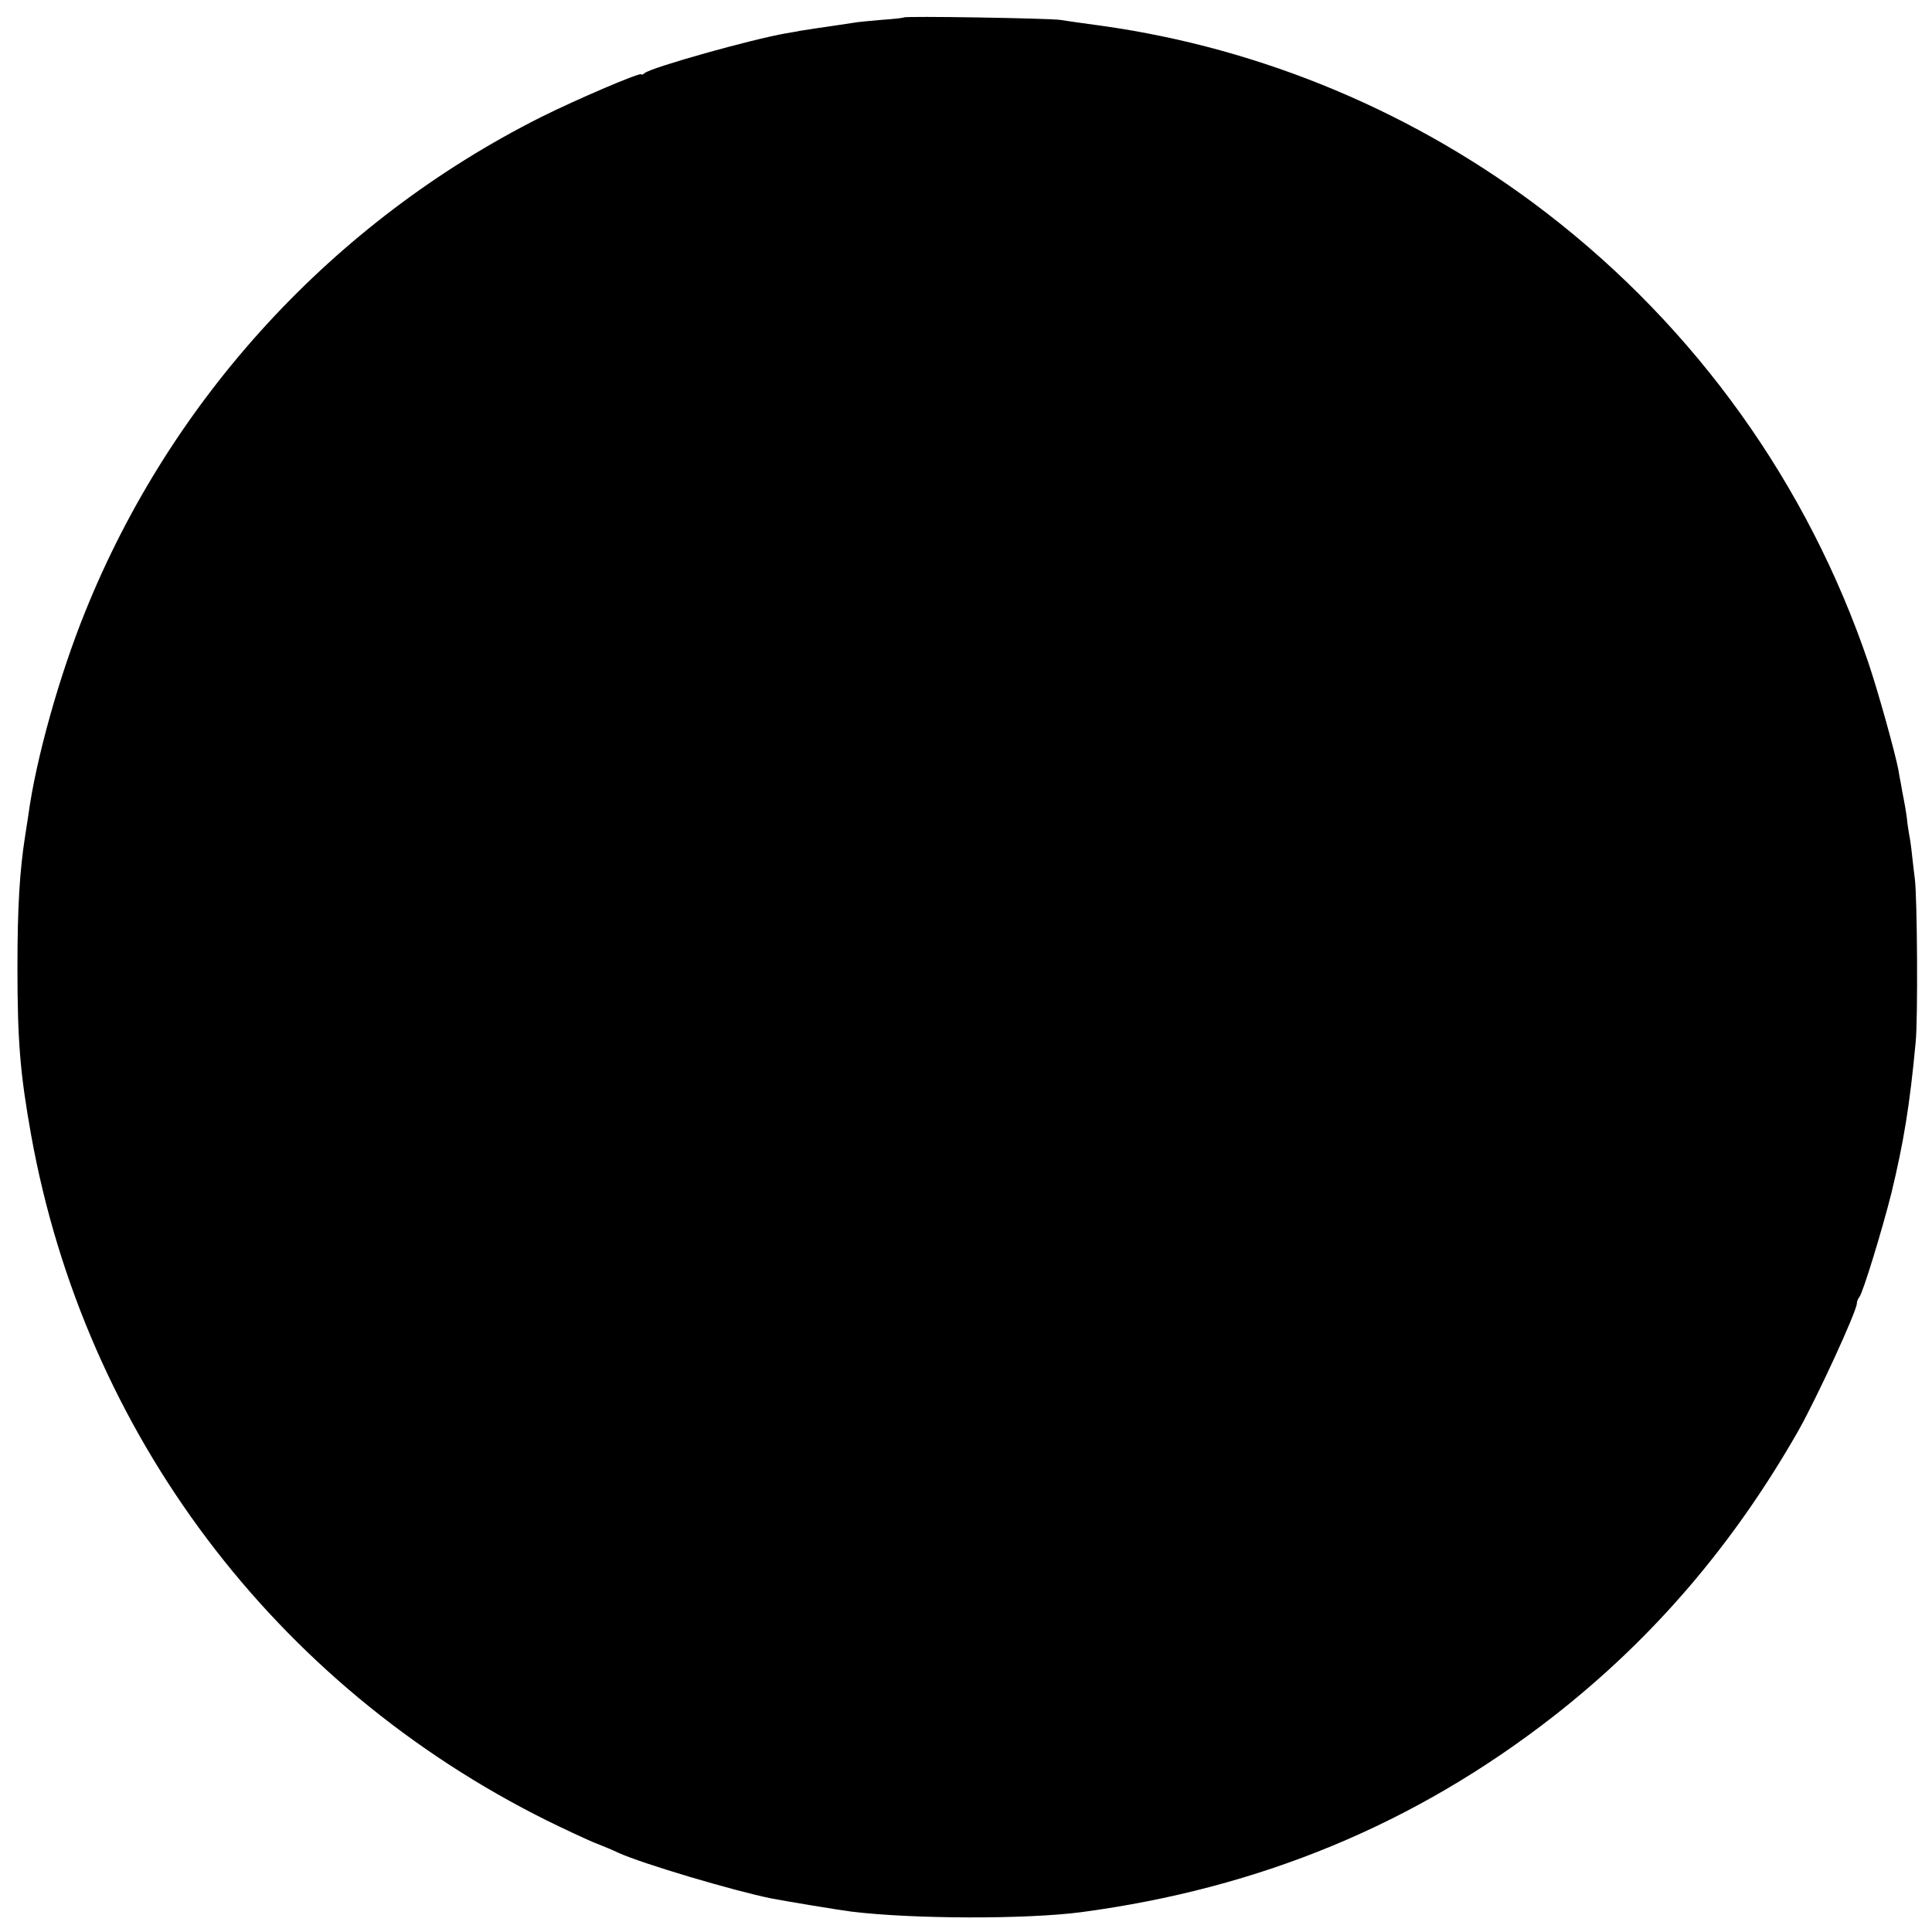 <?xml version="1.0" standalone="no"?>
<!DOCTYPE svg PUBLIC "-//W3C//DTD SVG 20010904//EN"
 "http://www.w3.org/TR/2001/REC-SVG-20010904/DTD/svg10.dtd">
<svg version="1.0" xmlns="http://www.w3.org/2000/svg"
 width="720pt" height="720pt" viewBox="0 0 720 720"
 preserveAspectRatio="xMidYMid meet">
<g transform="translate(0,720) scale(0.1,-0.1)"
fill="#000000" stroke="none">
<path d="M3368 7135 c-2 -2 -39 -6 -83 -9 -44 -4 -91 -8 -105 -11 -14 -2 -41
-6 -60 -9 -35 -5 -130 -19 -140 -21 -3 -1 -25 -5 -50 -9 -132 -23 -501 -127
-527 -148 -7 -6 -13 -8 -13 -5 0 10 -241 -93 -375 -160 -771 -388 -1377 -1046
-1698 -1844 -96 -237 -183 -548 -211 -754 -3 -22 -9 -57 -12 -78 -21 -132 -29
-271 -29 -492 0 -275 10 -396 51 -625 200 -1111 907 -2050 1923 -2555 59 -29
136 -65 171 -80 36 -14 79 -32 95 -40 90 -41 431 -142 570 -170 57 -11 257
-44 298 -49 230 -28 651 -29 857 -2 666 89 1243 328 1757 728 372 290 673 641
916 1068 69 123 217 444 217 473 0 7 4 17 9 23 13 14 86 253 120 389 45 187
68 324 90 560 9 84 6 544 -3 610 -2 17 -7 55 -10 85 -3 30 -8 66 -11 79 -2 12
-7 42 -9 65 -3 22 -8 52 -11 66 -3 14 -8 41 -11 60 -4 19 -8 42 -9 50 -14 71
-75 290 -112 400 -226 666 -642 1247 -1199 1676 -483 372 -1058 614 -1659 698
-60 8 -130 18 -155 22 -46 6 -576 15 -582 9z"/>
</g>
</svg>
